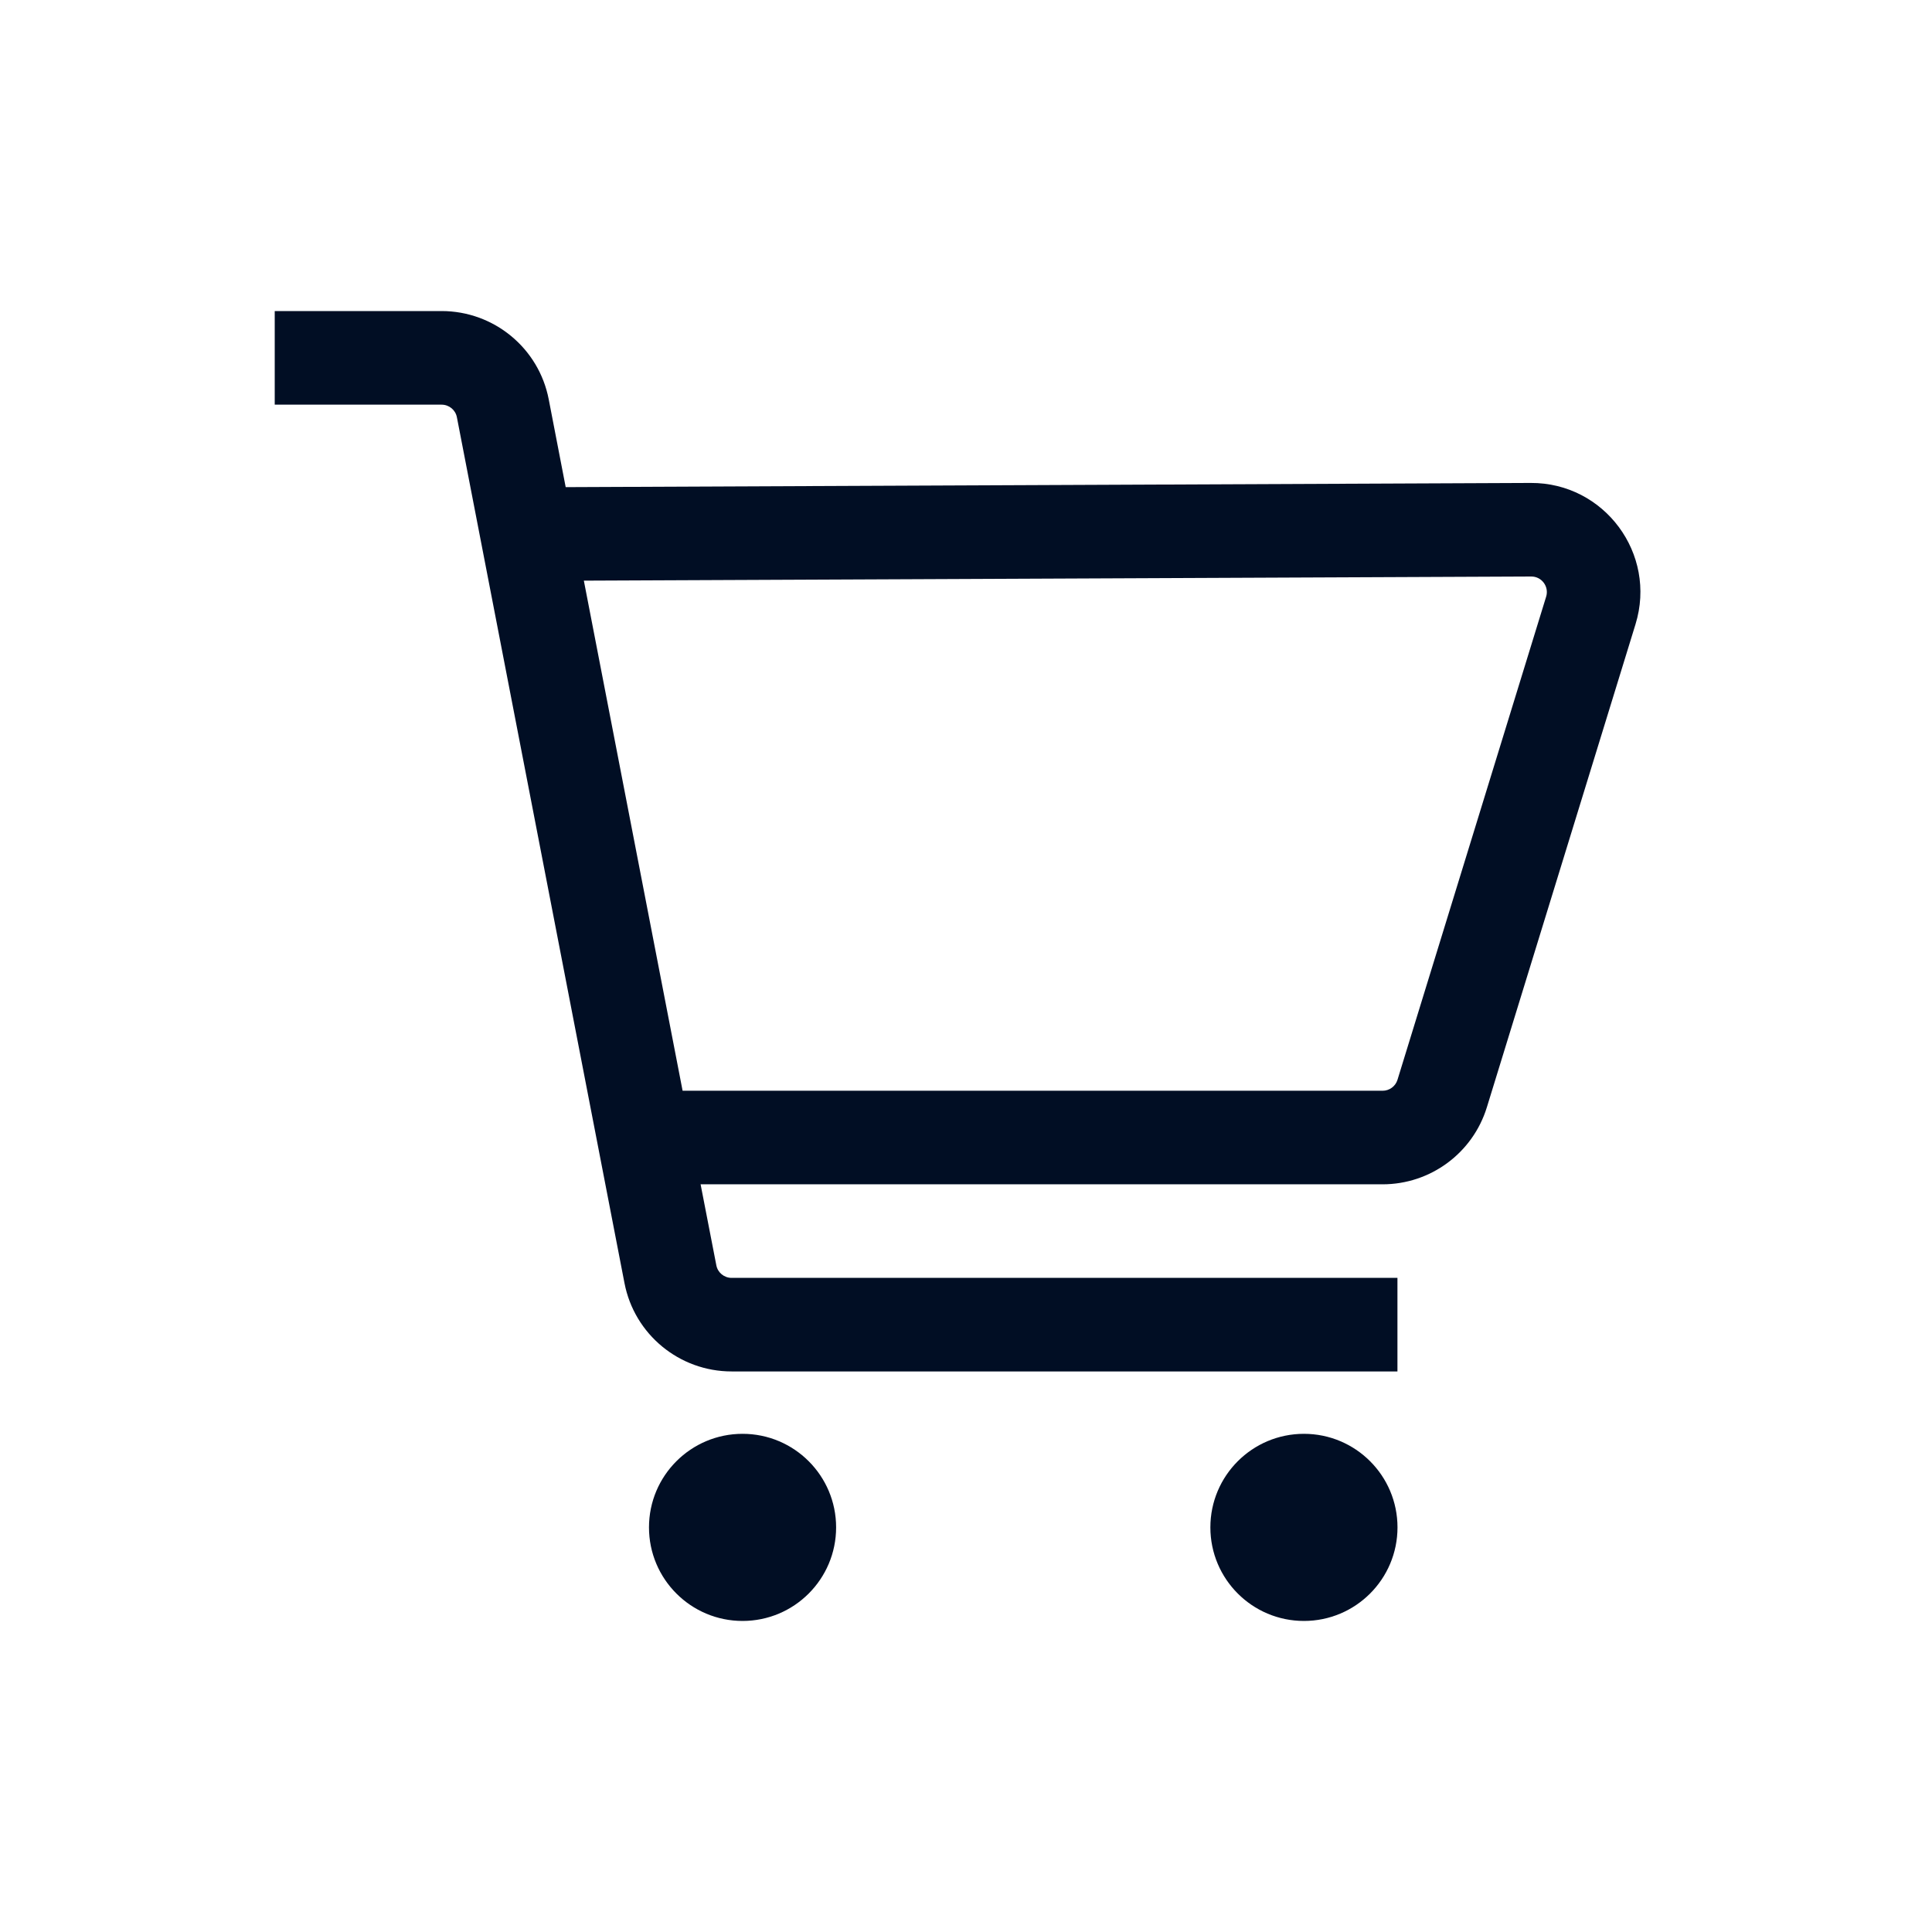<?xml version="1.0" encoding="UTF-8"?><svg id="a" xmlns="http://www.w3.org/2000/svg" viewBox="0 0 350 350"><path d="M80,73.3h-30.23v-16.95h30.23c9.47,0,17.62,6.71,19.41,16.01l3.07,15.89,174.83-.76c13.33-.06,22.9,12.84,18.98,25.59l-26.93,87.51c-2.55,8.29-10.21,13.96-18.9,13.96h-123.54l2.85,14.67c.25,1.32,1.41,2.28,2.77,2.28h120.62v16.95h-120.62c-9.47,0-17.62-6.71-19.41-16.01l-30.36-156.85c-.25-1.32-1.41-2.28-2.77-2.28ZM123.65,197.6h126.82c1.24,0,2.34-.81,2.7-1.99l26.93-87.52c.56-1.82-.8-3.66-2.71-3.65l-171.62.75,17.89,92.41ZM151.47,276.7c0,9.36-7.59,16.95-16.95,16.95s-16.95-7.59-16.95-16.95,7.59-16.95,16.95-16.95,16.95,7.59,16.95,16.95ZM236.22,293.65c9.36,0,16.95-7.59,16.95-16.95s-7.59-16.95-16.95-16.95-16.95,7.59-16.95,16.95,7.59,16.95,16.95,16.95Z" style="fill:#010e24; fill-rule:evenodd;"/></svg>